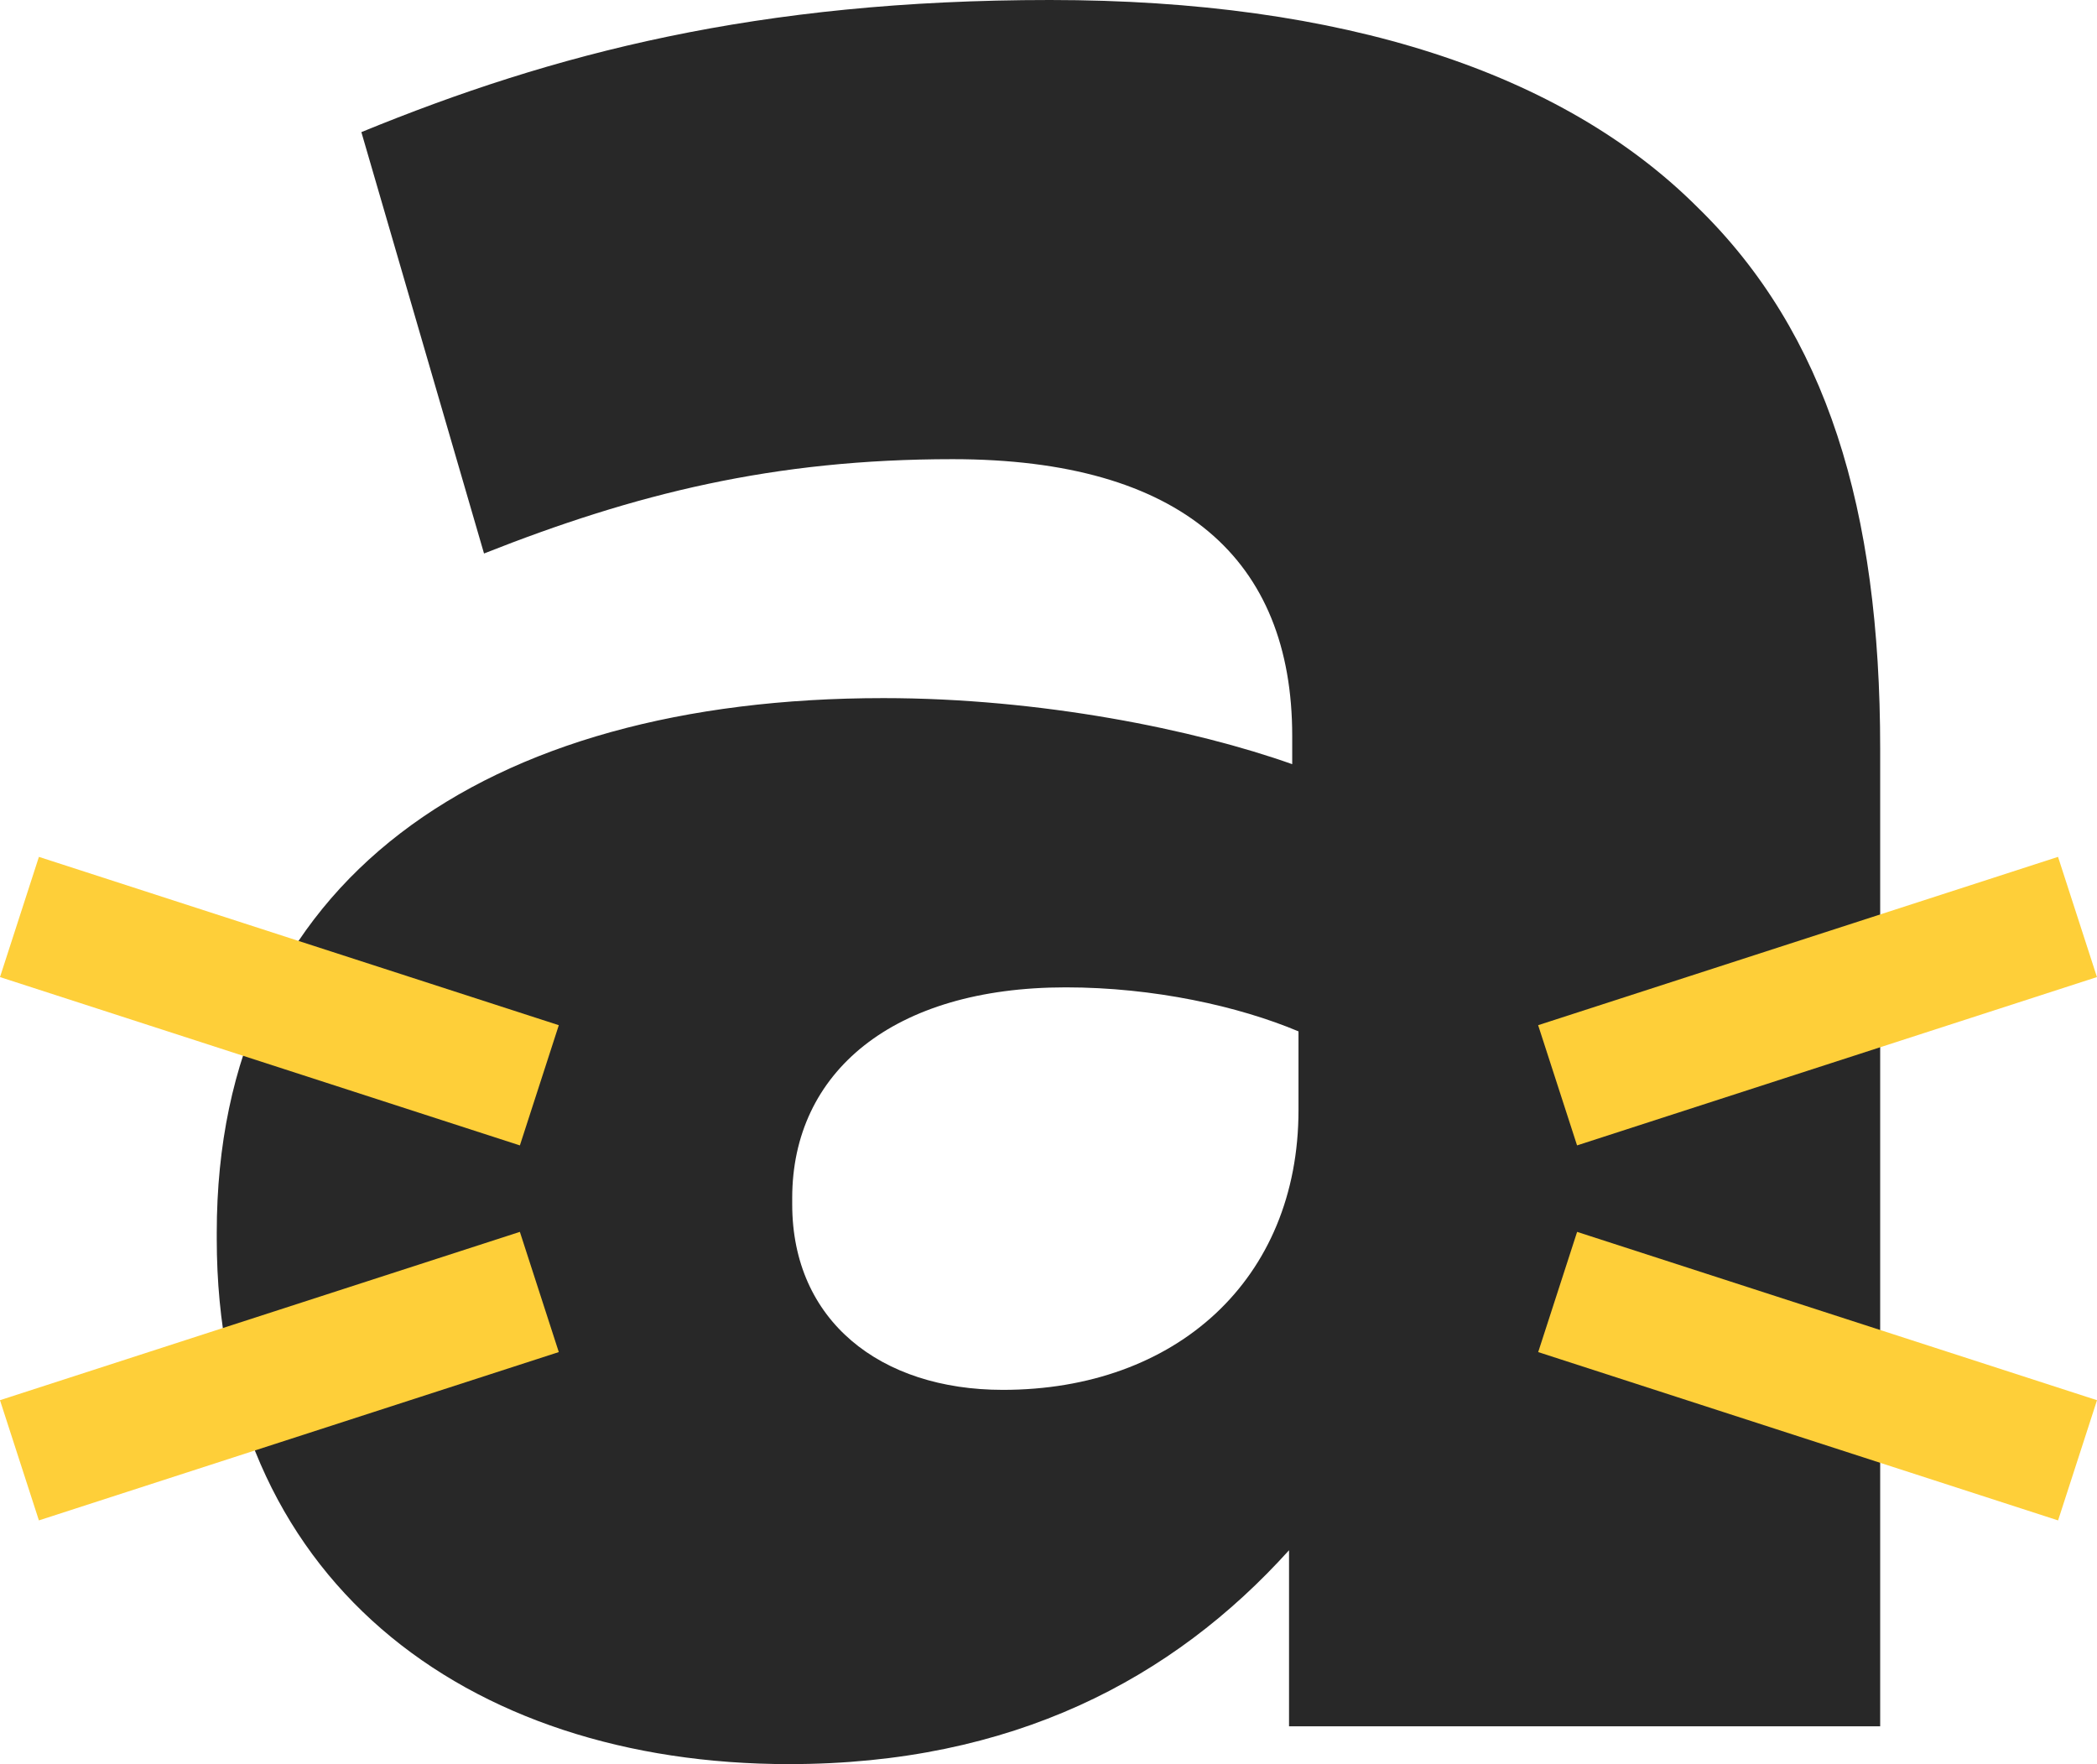 <?xml version="1.0" encoding="UTF-8"?>
<svg id="Layer_1" xmlns="http://www.w3.org/2000/svg" viewBox="0 0 283.47 238.47">
  <defs>
    <style>
      .cls-1 {
        fill: #282828;
      }

      .cls-2 {
        fill: #fecf39;
      }
    </style>
  </defs>
  <path id="SVGID" class="cls-1" d="M29.3,167.48v-.85c0-47.61,36.13-72.26,90.12-72.26,21.25,0,42.08,4.25,55.26,8.93v-3.82c0-23.8-14.88-37.41-45.91-37.41-24.23,0-42.93,4.68-63.34,12.75l-16.58-56.96C74.78,7.23,102.41,0,141.94,0s69.29,9.78,87.56,28.05c17.43,17,24.66,40.81,24.66,73.11v132.2h-79.91v-23.8c-15.73,17.43-37.41,28.91-67.59,28.91-43.78,0-77.36-25.08-77.36-70.99h0ZM175.53,150.05v-10.63c-8.08-3.4-19.55-5.95-31.46-5.95-23.38,0-36.98,11.48-36.98,28.48v.85c0,15.73,11.9,25.08,28.48,25.08,23.38,0,39.96-14.88,39.96-37.83Z"/>
  <g>
    <rect class="cls-2" x=".83" y="177.48" width="73.87" height="17.08" transform="translate(-55.46 20.68) rotate(-17.94)"/>
    <rect class="cls-2" x="29.23" y="98.4" width="17.08" height="73.87" transform="translate(-102.62 129.58) rotate(-72.06)"/>
    <rect class="cls-2" x="237.16" y="149.09" width="17.08" height="73.87" transform="translate(-6.96 362.48) rotate(-72.06)"/>
    <rect class="cls-2" x="208.76" y="126.79" width="73.87" height="17.08" transform="translate(-29.74 82.26) rotate(-17.94)"/>
  </g>
</svg>